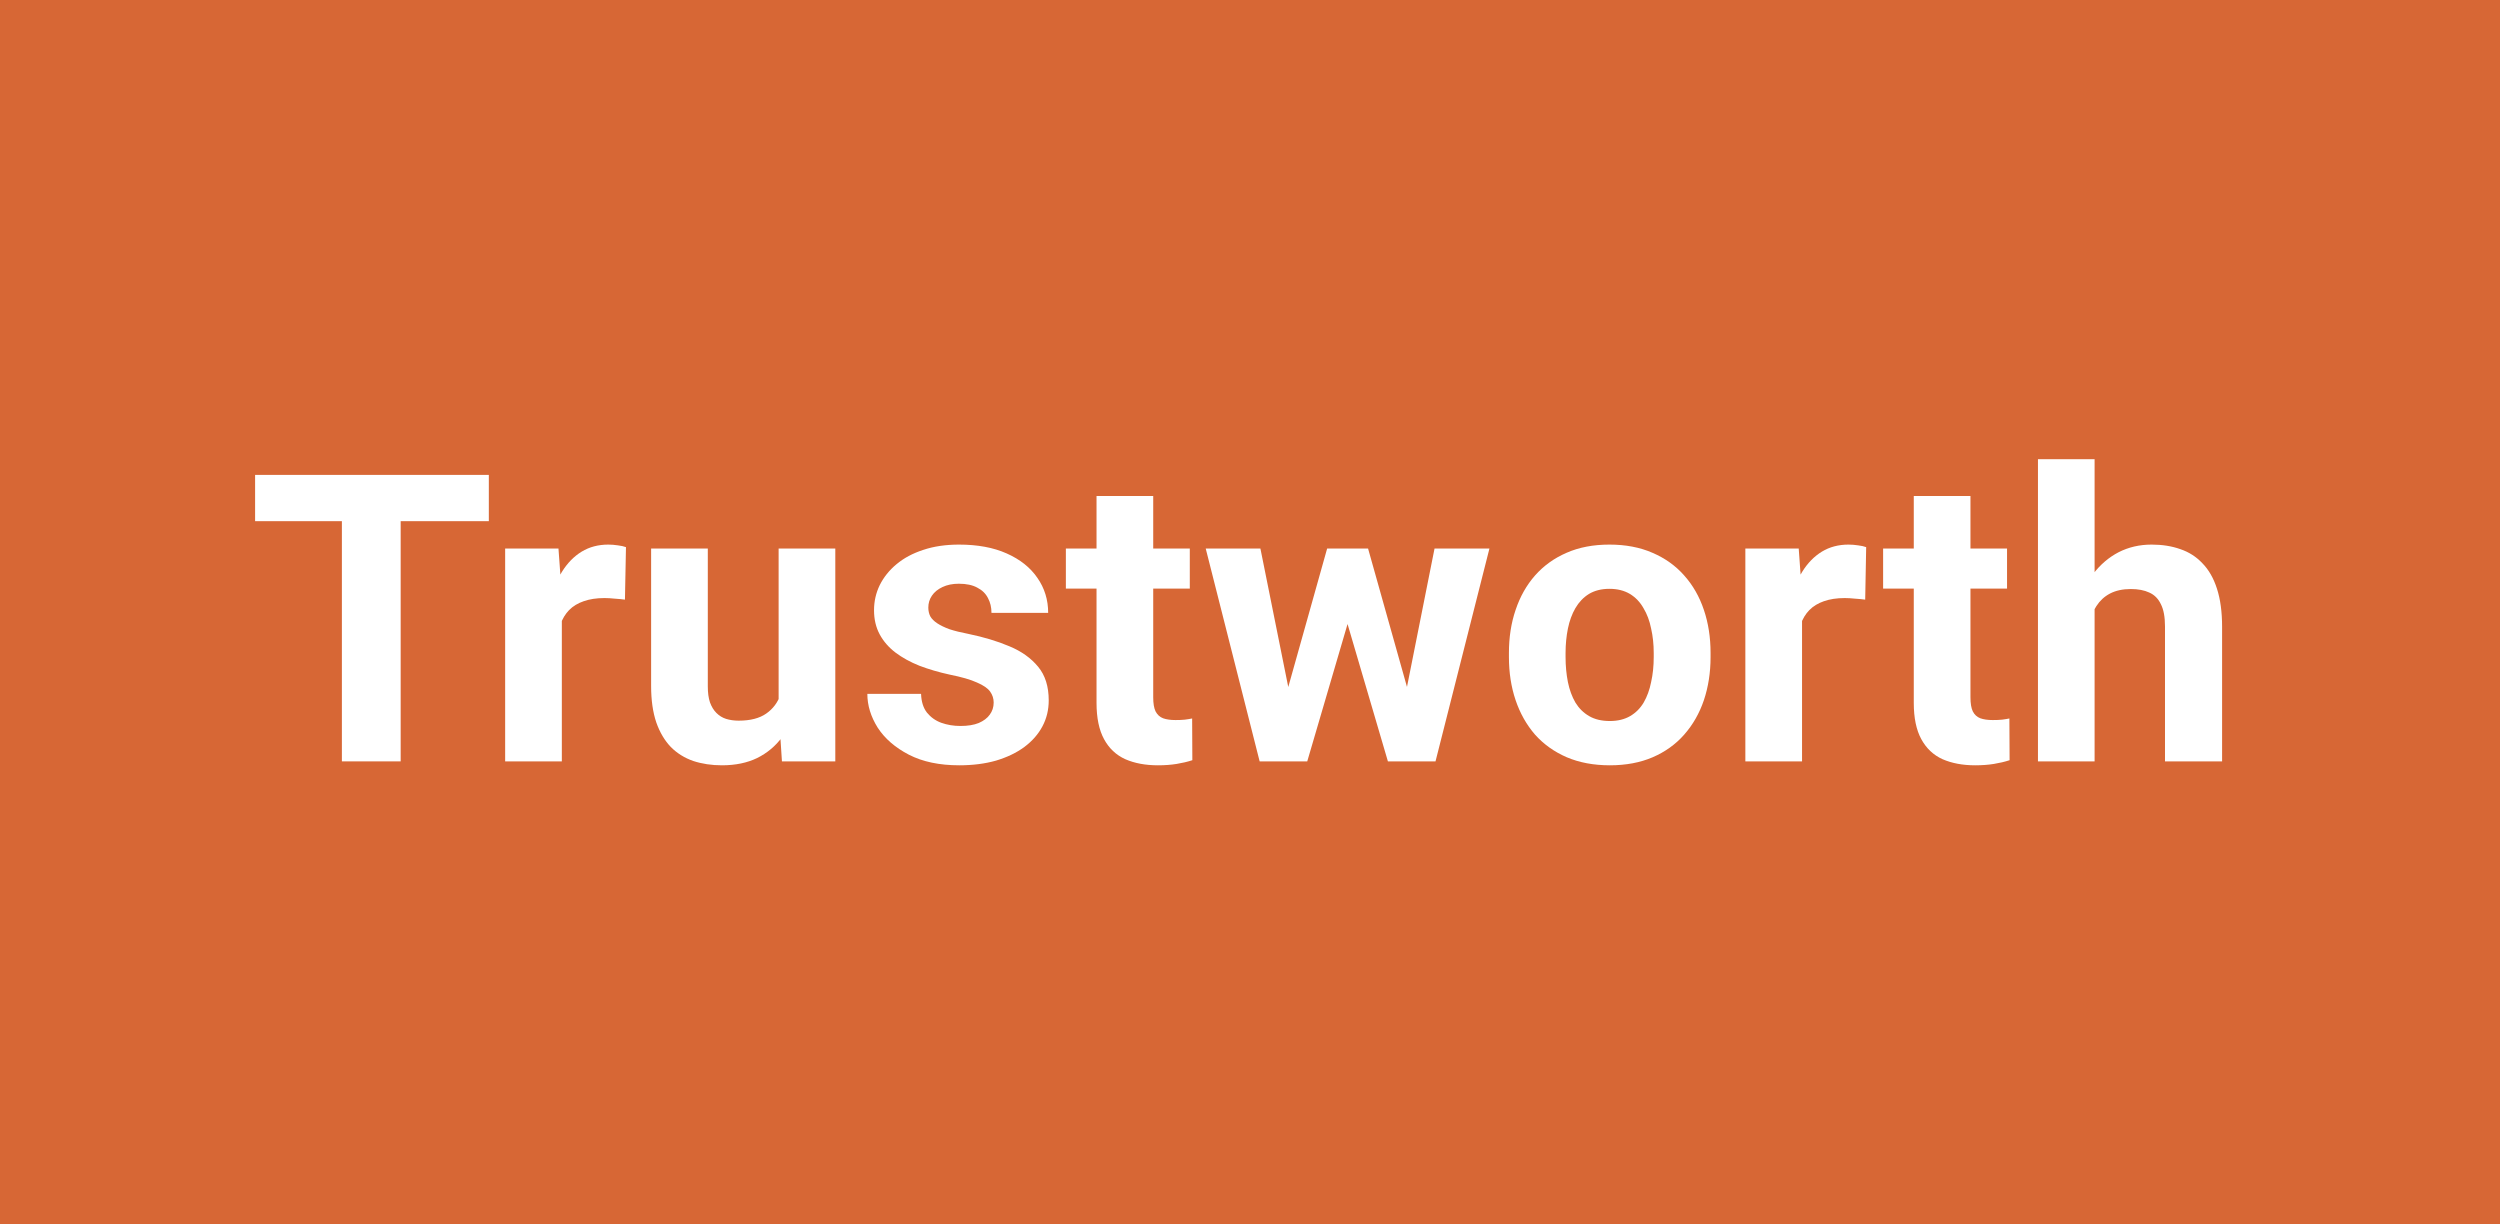 <svg width="49" height="24" viewBox="0 0 49 24" fill="none" xmlns="http://www.w3.org/2000/svg">
<rect width="49" height="24" fill="#D76735"/>
<path d="M41.054 9V14.923H39.944V9H41.054ZM40.896 12.69H40.591C40.594 12.4 40.632 12.132 40.707 11.888C40.782 11.641 40.888 11.428 41.027 11.248C41.166 11.066 41.332 10.924 41.524 10.824C41.72 10.724 41.936 10.674 42.172 10.674C42.378 10.674 42.564 10.703 42.731 10.762C42.901 10.819 43.046 10.911 43.167 11.04C43.291 11.166 43.386 11.332 43.452 11.537C43.519 11.743 43.553 11.992 43.553 12.285V14.923H42.434V12.278C42.434 12.092 42.407 11.947 42.353 11.842C42.302 11.734 42.226 11.658 42.126 11.614C42.028 11.568 41.907 11.545 41.764 11.545C41.604 11.545 41.468 11.575 41.355 11.634C41.244 11.693 41.156 11.775 41.089 11.88C41.022 11.983 40.973 12.104 40.942 12.243C40.911 12.382 40.896 12.531 40.896 12.69Z" fill="white"/>
<path d="M39.338 10.751V11.537H36.909V10.751H39.338ZM37.51 9.721H38.621V13.666C38.621 13.787 38.636 13.879 38.667 13.943C38.7 14.008 38.749 14.053 38.814 14.078C38.878 14.101 38.959 14.113 39.057 14.113C39.126 14.113 39.188 14.111 39.242 14.105C39.298 14.098 39.346 14.09 39.384 14.082L39.388 14.9C39.293 14.931 39.19 14.955 39.08 14.973C38.969 14.991 38.847 15 38.713 15C38.469 15 38.256 14.96 38.073 14.88C37.893 14.798 37.755 14.667 37.657 14.487C37.559 14.307 37.51 14.071 37.51 13.778V9.721Z" fill="white"/>
<path d="M35.32 11.661V14.923H34.209V10.751H35.255L35.32 11.661ZM36.577 10.724L36.558 11.753C36.504 11.745 36.438 11.739 36.361 11.734C36.287 11.726 36.218 11.722 36.157 11.722C36 11.722 35.864 11.743 35.748 11.784C35.635 11.823 35.54 11.88 35.463 11.958C35.388 12.035 35.332 12.129 35.293 12.239C35.257 12.35 35.236 12.476 35.231 12.617L35.008 12.548C35.008 12.278 35.035 12.03 35.089 11.803C35.143 11.575 35.221 11.375 35.324 11.206C35.429 11.036 35.558 10.905 35.709 10.812C35.861 10.72 36.035 10.674 36.23 10.674C36.292 10.674 36.355 10.679 36.419 10.689C36.483 10.697 36.536 10.708 36.577 10.724Z" fill="white"/>
<path d="M29.575 12.879V12.798C29.575 12.492 29.618 12.211 29.706 11.954C29.793 11.694 29.92 11.469 30.087 11.279C30.255 11.089 30.46 10.941 30.704 10.835C30.949 10.727 31.229 10.674 31.545 10.674C31.861 10.674 32.143 10.727 32.389 10.835C32.636 10.941 32.843 11.089 33.01 11.279C33.18 11.469 33.309 11.694 33.396 11.954C33.483 12.211 33.527 12.492 33.527 12.798V12.879C33.527 13.182 33.483 13.464 33.396 13.724C33.309 13.981 33.18 14.206 33.01 14.399C32.843 14.589 32.638 14.736 32.393 14.842C32.149 14.947 31.869 15 31.553 15C31.236 15 30.955 14.947 30.708 14.842C30.464 14.736 30.257 14.589 30.087 14.399C29.92 14.206 29.793 13.981 29.706 13.724C29.618 13.464 29.575 13.182 29.575 12.879ZM30.685 12.798V12.879C30.685 13.054 30.701 13.217 30.731 13.369C30.762 13.521 30.811 13.654 30.878 13.77C30.947 13.883 31.037 13.972 31.148 14.036C31.258 14.1 31.393 14.132 31.553 14.132C31.707 14.132 31.839 14.1 31.95 14.036C32.06 13.972 32.149 13.883 32.216 13.77C32.283 13.654 32.332 13.521 32.362 13.369C32.396 13.217 32.413 13.054 32.413 12.879V12.798C32.413 12.629 32.396 12.469 32.362 12.32C32.332 12.168 32.282 12.035 32.212 11.919C32.145 11.801 32.057 11.708 31.946 11.641C31.835 11.575 31.702 11.541 31.545 11.541C31.388 11.541 31.255 11.575 31.144 11.641C31.036 11.708 30.947 11.801 30.878 11.919C30.811 12.035 30.762 12.168 30.731 12.32C30.701 12.469 30.685 12.629 30.685 12.798Z" fill="white"/>
<path d="M25.144 13.843L26.012 10.751H26.717L26.49 11.965L25.622 14.923H25.032L25.144 13.843ZM24.704 10.751L25.325 13.839L25.383 14.923H24.689L23.632 10.751H24.704ZM27.512 13.789L28.117 10.751H29.193L28.136 14.923H27.446L27.512 13.789ZM26.814 10.751L27.677 13.82L27.797 14.923H27.203L26.335 11.969L26.116 10.751H26.814Z" fill="white"/>
<path d="M23.32 10.751V11.537H20.891V10.751H23.32ZM21.492 9.721H22.603V13.666C22.603 13.787 22.618 13.879 22.649 13.943C22.683 14.008 22.731 14.053 22.796 14.078C22.86 14.101 22.941 14.113 23.039 14.113C23.108 14.113 23.17 14.111 23.224 14.105C23.28 14.098 23.328 14.09 23.366 14.082L23.37 14.9C23.275 14.931 23.172 14.955 23.062 14.973C22.951 14.991 22.829 15 22.695 15C22.451 15 22.238 14.96 22.055 14.88C21.875 14.798 21.736 14.667 21.639 14.487C21.541 14.307 21.492 14.071 21.492 13.778V9.721Z" fill="white"/>
<path d="M19.476 13.77C19.476 13.69 19.452 13.618 19.406 13.554C19.36 13.49 19.274 13.431 19.148 13.377C19.024 13.32 18.846 13.269 18.612 13.222C18.401 13.176 18.204 13.118 18.022 13.049C17.842 12.977 17.685 12.891 17.551 12.79C17.42 12.69 17.317 12.572 17.243 12.436C17.168 12.297 17.131 12.139 17.131 11.961C17.131 11.787 17.168 11.622 17.243 11.468C17.32 11.314 17.429 11.177 17.571 11.059C17.715 10.938 17.89 10.845 18.095 10.778C18.303 10.708 18.537 10.674 18.797 10.674C19.159 10.674 19.47 10.731 19.73 10.847C19.992 10.963 20.193 11.122 20.332 11.325C20.473 11.526 20.544 11.755 20.544 12.012H19.433C19.433 11.904 19.41 11.807 19.364 11.722C19.32 11.635 19.251 11.567 19.155 11.518C19.063 11.467 18.942 11.441 18.793 11.441C18.67 11.441 18.563 11.463 18.473 11.506C18.383 11.548 18.314 11.604 18.265 11.676C18.218 11.745 18.195 11.823 18.195 11.908C18.195 11.972 18.208 12.03 18.234 12.081C18.262 12.13 18.307 12.175 18.369 12.216C18.431 12.257 18.51 12.296 18.608 12.332C18.708 12.365 18.832 12.396 18.978 12.424C19.279 12.486 19.548 12.567 19.784 12.667C20.021 12.765 20.208 12.899 20.347 13.068C20.486 13.235 20.555 13.455 20.555 13.727C20.555 13.913 20.514 14.082 20.432 14.236C20.35 14.391 20.231 14.526 20.077 14.641C19.923 14.755 19.738 14.843 19.522 14.908C19.308 14.969 19.068 15 18.801 15C18.413 15 18.084 14.931 17.814 14.792C17.546 14.653 17.343 14.477 17.204 14.264C17.068 14.048 17 13.826 17 13.6H18.053C18.058 13.752 18.096 13.874 18.168 13.967C18.243 14.059 18.337 14.126 18.45 14.167C18.566 14.208 18.69 14.229 18.824 14.229C18.968 14.229 19.087 14.21 19.183 14.171C19.278 14.13 19.35 14.076 19.398 14.009C19.45 13.94 19.476 13.86 19.476 13.77Z" fill="white"/>
<path d="M15.261 13.924V10.751H16.372V14.923H15.326L15.261 13.924ZM15.384 13.068L15.712 13.06C15.712 13.338 15.68 13.596 15.616 13.835C15.551 14.072 15.455 14.278 15.326 14.452C15.198 14.625 15.036 14.76 14.841 14.857C14.645 14.952 14.415 15 14.15 15C13.947 15 13.76 14.972 13.587 14.915C13.418 14.856 13.271 14.765 13.148 14.641C13.027 14.515 12.932 14.355 12.863 14.159C12.796 13.961 12.762 13.724 12.762 13.446V10.751H13.873V13.454C13.873 13.577 13.887 13.681 13.915 13.766C13.946 13.851 13.988 13.92 14.042 13.974C14.096 14.028 14.159 14.067 14.231 14.09C14.306 14.113 14.388 14.125 14.478 14.125C14.707 14.125 14.887 14.078 15.018 13.986C15.152 13.893 15.245 13.767 15.3 13.608C15.356 13.446 15.384 13.266 15.384 13.068Z" fill="white"/>
<path d="M11.012 11.661V14.923H9.901V10.751H10.946L11.012 11.661ZM12.269 10.724L12.249 11.753C12.195 11.745 12.13 11.739 12.053 11.734C11.978 11.726 11.91 11.722 11.848 11.722C11.691 11.722 11.555 11.743 11.44 11.784C11.326 11.823 11.231 11.88 11.154 11.958C11.08 12.035 11.023 12.129 10.985 12.239C10.949 12.35 10.928 12.476 10.923 12.617L10.699 12.548C10.699 12.278 10.726 12.03 10.78 11.803C10.834 11.575 10.913 11.375 11.015 11.206C11.121 11.036 11.249 10.905 11.401 10.812C11.553 10.72 11.726 10.674 11.922 10.674C11.983 10.674 12.046 10.679 12.111 10.689C12.175 10.697 12.227 10.708 12.269 10.724Z" fill="white"/>
<path d="M7.853 9.308V14.923H6.701V9.308H7.853ZM9.581 9.308V10.215H5V9.308H9.581Z" fill="white"/>
</svg>
